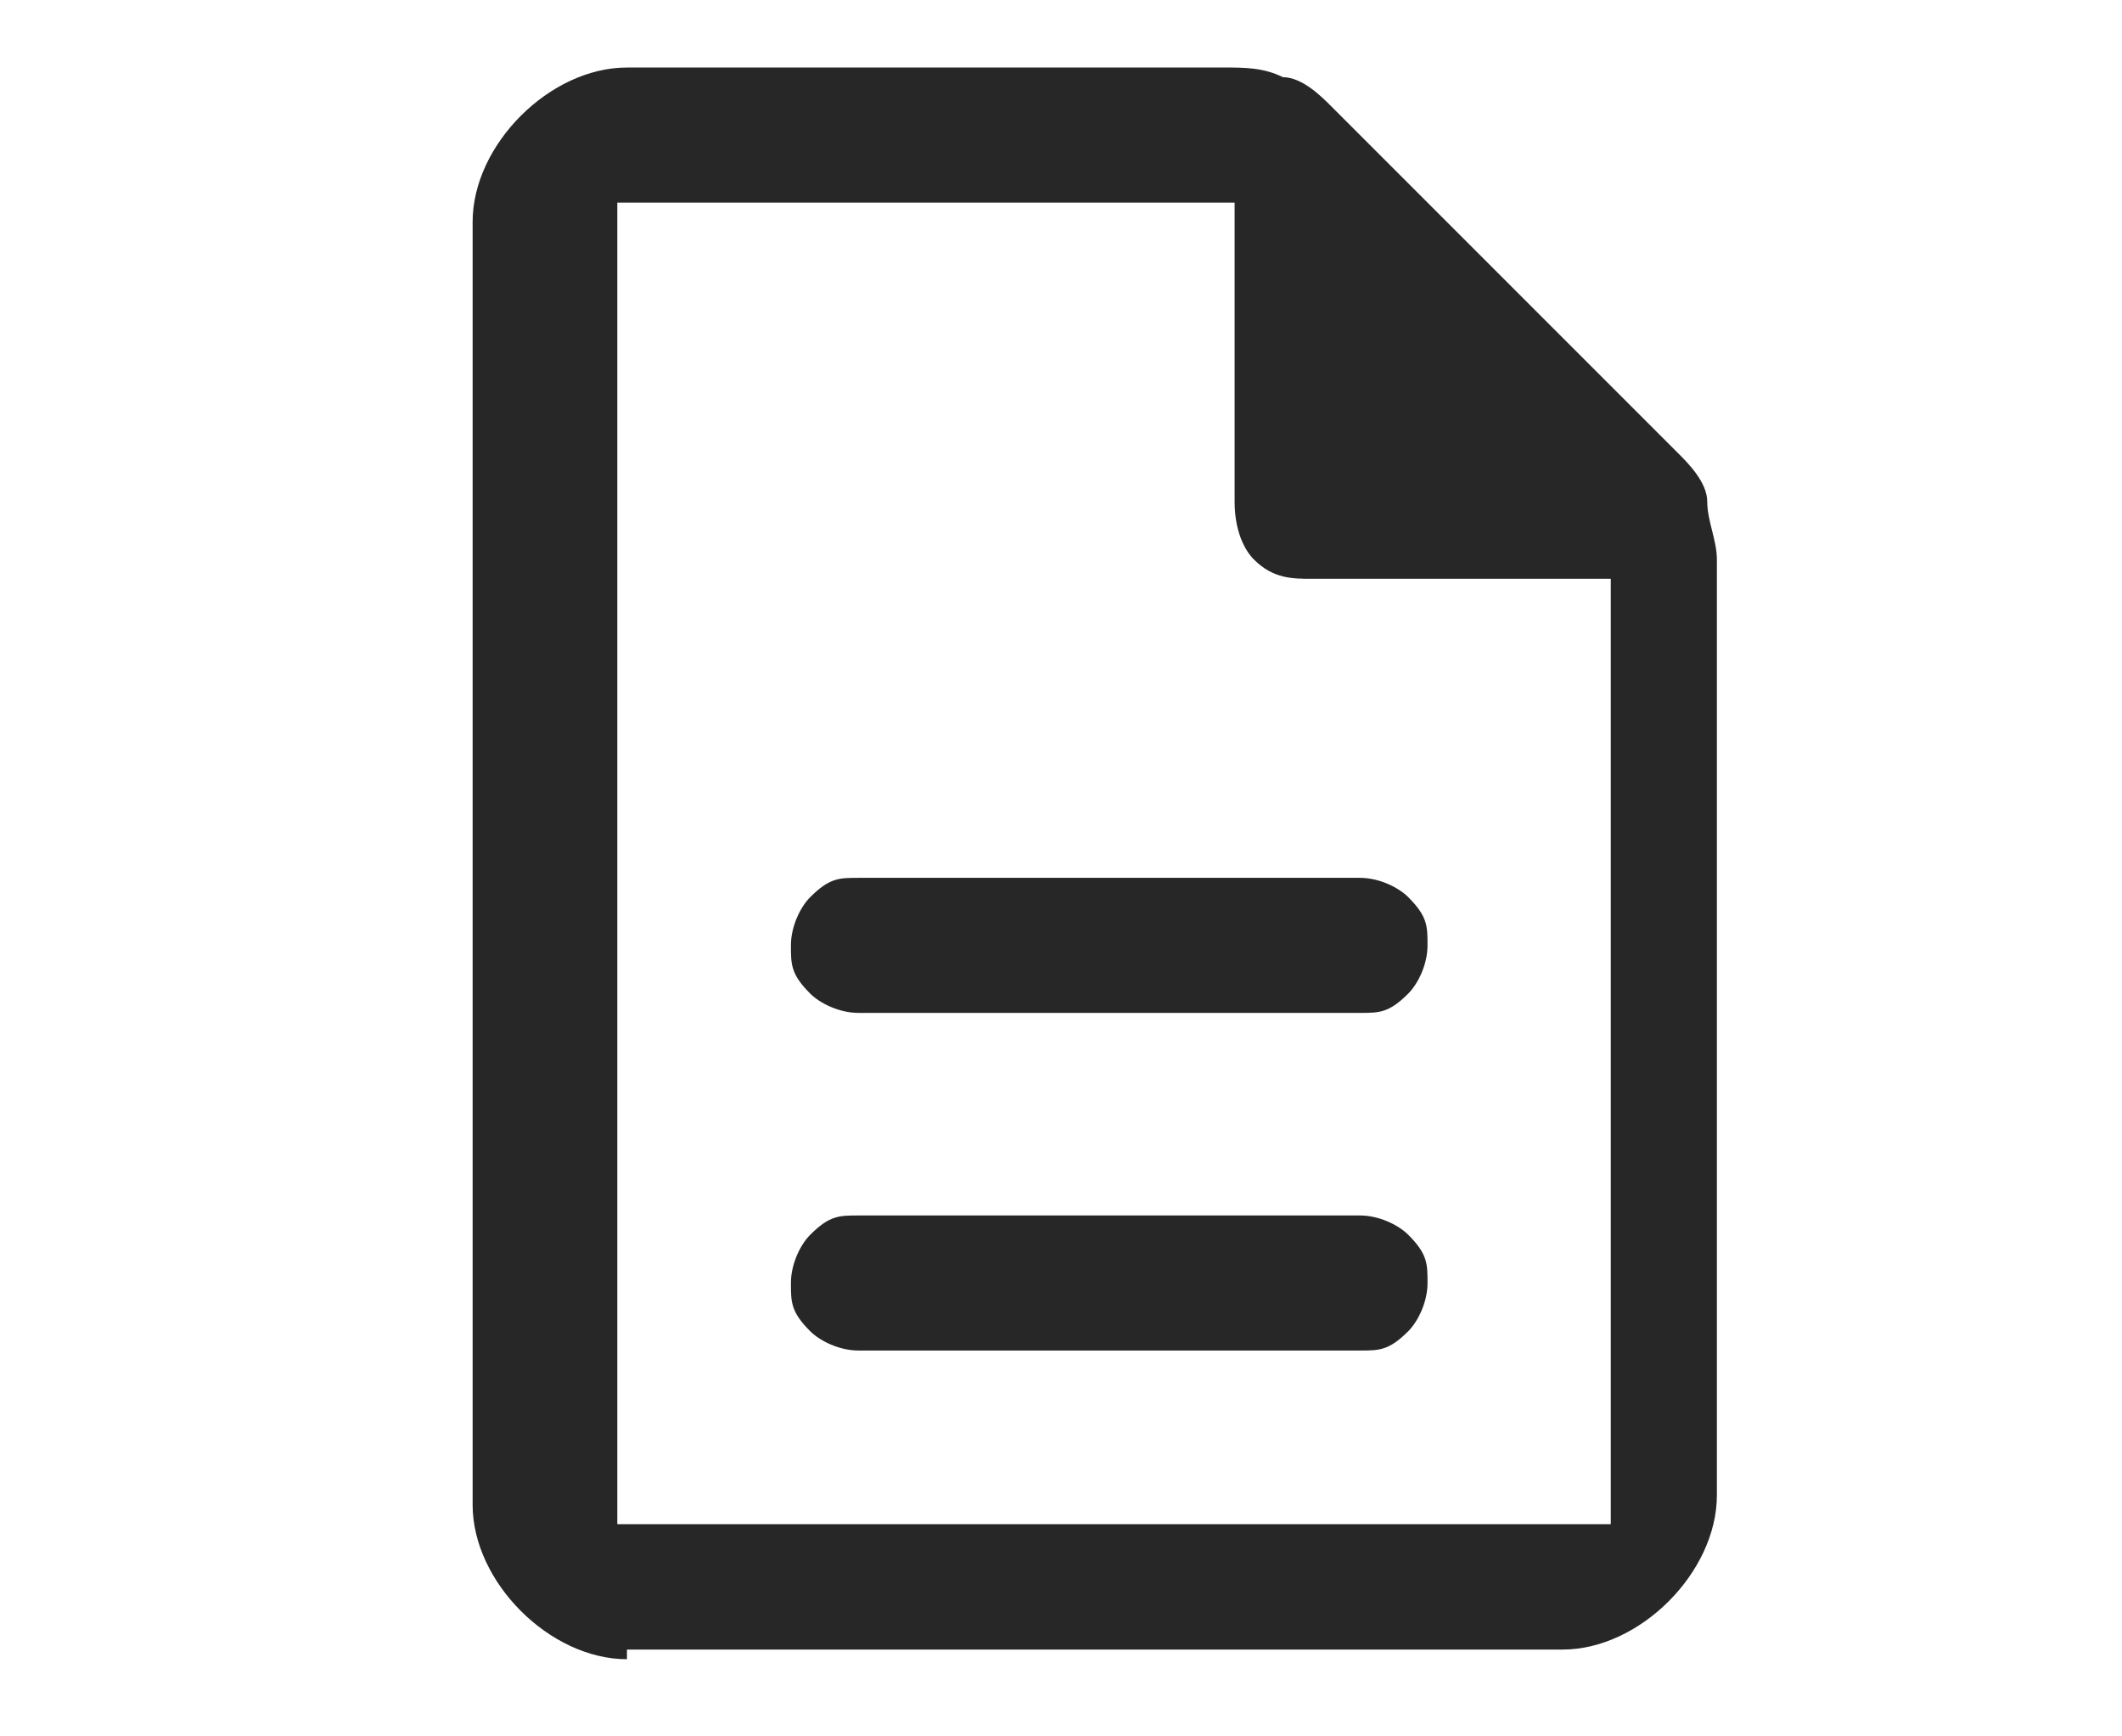 <?xml version="1.0" encoding="UTF-8"?>
<svg xmlns="http://www.w3.org/2000/svg" version="1.1" viewBox="0 0 22 18">
  <!-- Generator: Adobe Illustrator 28.6.0, SVG Export Plug-In . SVG Version: 1.2.0 Build 709)  -->
  <g>
    <g id="Layer_1">
      <path d="M8.9,14h5.2c.2,0,.3,0,.5-.2.1-.1.2-.3.2-.5s0-.3-.2-.5c-.1-.1-.3-.2-.5-.2h-5.2c-.2,0-.3,0-.5.2-.1.1-.2.3-.2.5s0,.3.2.5c.1.1.3.2.5.2ZM8.9,10.5h5.2c.2,0,.3,0,.5-.2.1-.1.2-.3.2-.5s0-.3-.2-.5c-.1-.1-.3-.2-.5-.2h-5.2c-.2,0-.3,0-.5.2-.1.1-.2.3-.2.5s0,.3.2.5c.1.1.3.2.5.2ZM6.5,17.2c-.4,0-.8-.2-1.1-.5s-.5-.7-.5-1.1V2.3c0-.4.2-.8.5-1.1s.7-.5,1.1-.5h6.2c.2,0,.4,0,.6.1.2,0,.4.2.5.3l3.6,3.6c.1.1.3.3.3.5,0,.2.1.4.1.6v9.7c0,.4-.2.8-.5,1.1s-.7.5-1.1.5H6.5ZM12.8,5.2v-3.1h-6.2c0,0-.1,0-.2,0,0,0,0,.1,0,.2v13.3c0,0,0,.1,0,.2,0,0,.1,0,.2,0h9.9c0,0,.1,0,.2,0,0,0,0-.1,0-.2V6h-3.1c-.2,0-.4,0-.6-.2-.1-.1-.2-.3-.2-.6ZM6.3,2.1v3.9-3.9,13.9V2.1Z" style="fill: #272727;"/>
    </g>
  </g>
</svg>